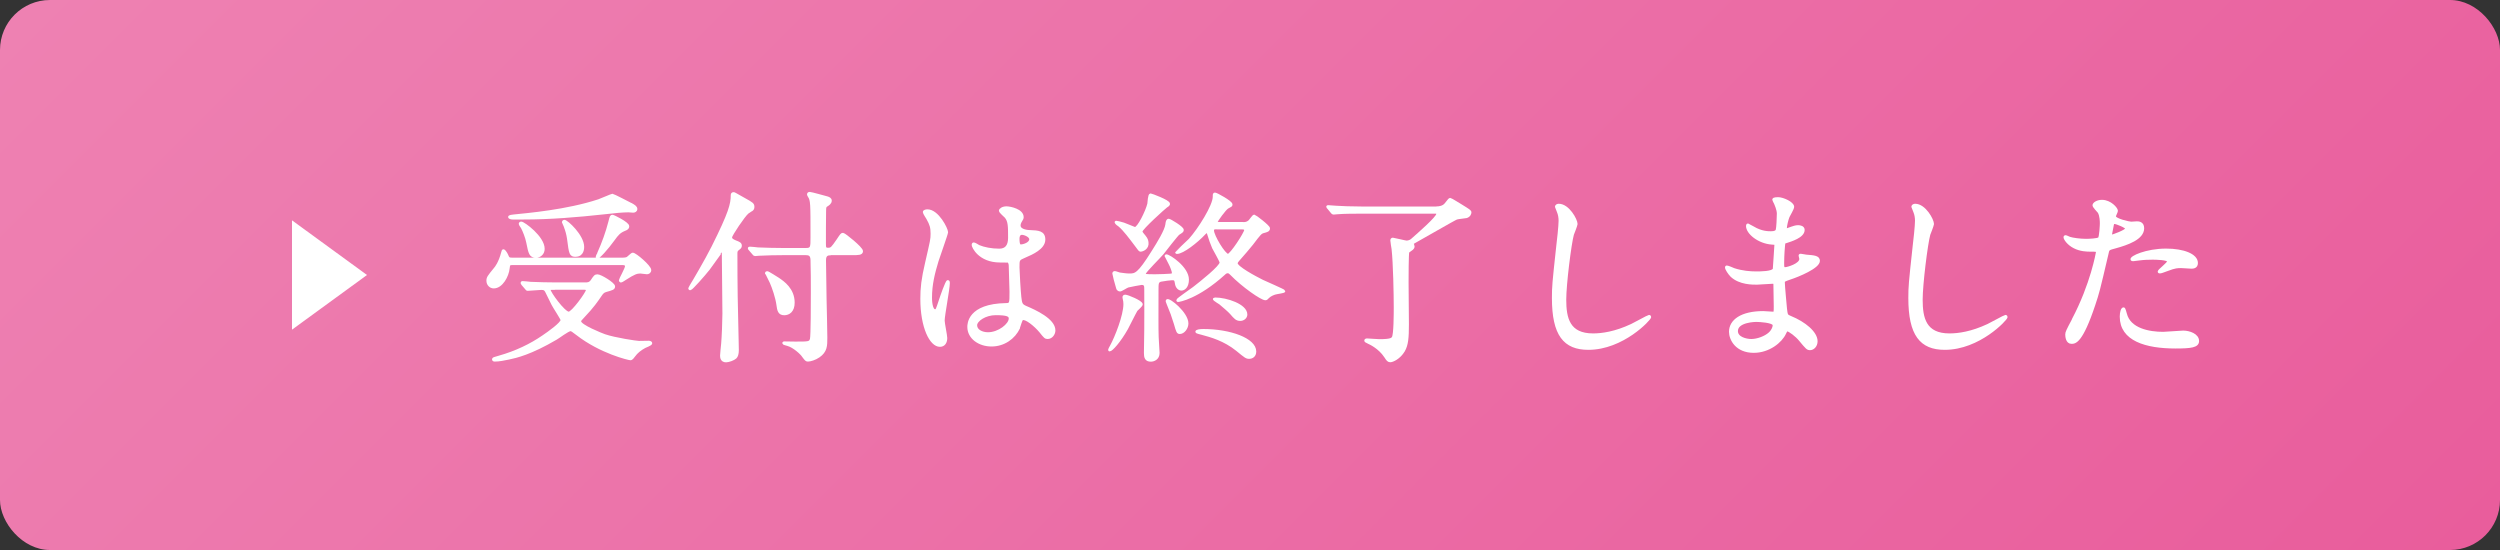 <?xml version="1.0" encoding="UTF-8"?><svg xmlns="http://www.w3.org/2000/svg" width="300" height="66" xmlns:xlink="http://www.w3.org/1999/xlink" viewBox="0 0 300 66"><rect x="0" y="0" width="300" height="66" fill="#333333" stroke="none"/><defs><style>.e{fill:url(#d);}.f{stroke:#fff;stroke-linecap:round;stroke-linejoin:round;stroke-width:.3px;}.f,.g{fill:#fff;}</style><linearGradient id="d" x1="60.26" y1="-56.74" x2="239.74" y2="122.74" gradientTransform="matrix(1, 0, 0, 1, 0, 0)" gradientUnits="userSpaceOnUse"><stop offset="0" stop-color="#ee81b2"/><stop offset="1" stop-color="#e95d9c"/></linearGradient></defs><g id="a"/><g id="b"><g id="c"><g><rect class="e" width="300" height="66" rx="6" ry="6"/><g><path class="f" d="M61.43,31.66c-.35,0-.37,.11-.42,.53-.09,.92-.81,2.27-1.76,2.27-.4,0-.73-.33-.73-.77,0-.37,.09-.48,.88-1.45,.13-.15,.57-.7,.9-1.96,.04-.18,.07-.22,.11-.22,.13,0,.4,.48,.42,.55,.15,.35,.18,.46,.62,.46h13.27c.15,0,.4-.02,.55-.09,.13-.07,.55-.51,.66-.51,.31,0,2.07,1.5,2.07,1.94,0,.26-.22,.35-.37,.35-.13,0-.68-.09-.79-.09-.44,0-.79,.13-1.78,.77-.07,.04-.46,.31-.53,.31s-.11-.04-.11-.13c0-.11,.73-1.39,.73-1.67,0-.22-.18-.29-.42-.29h-13.29Zm1.28,2.42c-.09-.09-.09-.11-.09-.13,0-.04,.02-.07,.07-.07,.15,0,.84,.07,.99,.09,1.08,.04,1.98,.07,3.01,.07h3.54c.26,0,.55,0,.79-.35,.35-.53,.42-.62,.68-.62,.37,0,1.96,.97,1.96,1.3,0,.26-.18,.31-.97,.53-.29,.09-.42,.22-.64,.55-.4,.59-.92,1.36-2.02,2.51-.4,.42-.44,.46-.44,.62,0,.51,2.64,1.56,2.97,1.67,1.21,.42,3.85,.81,4.11,.81,.02,0,.99-.02,1.19-.02,.18,0,.26,.09,.26,.15,0,.15-.66,.37-.77,.44-.53,.29-.95,.62-1.28,1.08-.11,.15-.26,.37-.42,.37s-3.54-.77-6.42-3.01c-.46-.35-.62-.48-.77-.48-.31,0-1.47,.9-1.72,1.03-3.06,1.8-4.82,2.2-5.7,2.38-.55,.11-1.12,.24-1.67,.24-.04,0-.18,0-.18-.11s.07-.13,.73-.31c2-.57,3.76-1.41,5.28-2.46,.68-.46,2.22-1.56,2.22-1.96,0-.15-.95-1.58-1.1-1.89-.13-.24-.66-1.34-.77-1.56-.13-.24-.26-.31-.59-.31-.22,0-1.45,.11-1.65,.11-.07,0-.11-.07-.18-.15l-.44-.51Zm13-9.59c.35,.2,.62,.35,.62,.59,0,.22-.2,.29-.35,.29-.09,0-.48-.04-.57-.04-.66,0-1.65,.09-2.93,.24-3.21,.35-6.42,.62-9.66,.62h-1.3c-.24,0-.4-.09-.4-.15,0-.09,.4-.15,.51-.15,1.72-.18,6.38-.57,10.21-1.83,.26-.09,1.58-.66,1.65-.66,.09,0,1.98,.97,2.22,1.1Zm-11.4,6.29c-.68,0-.75-.4-1.01-1.69-.11-.59-.44-1.41-.64-1.78-.04-.07-.26-.37-.26-.44s.04-.13,.15-.13c.29,0,2.66,1.72,2.66,3.12,0,.55-.4,.92-.9,.92Zm2.27,3.85c-.59,0-.66,0-.66,.15,0,.35,1.76,2.77,2.33,2.77,.46,0,2.2-2.42,2.2-2.71,0-.22-.22-.22-.37-.22h-3.5Zm2.51-3.96c-.64,0-.66-.2-.9-2.05-.07-.48-.22-1.03-.37-1.39-.02-.02-.24-.53-.24-.55,0-.11,.09-.15,.15-.15,.29,0,2.22,1.76,2.22,3.1,0,.13,0,1.03-.86,1.03Zm2.73-.29c.55-1.23,1.01-2.49,1.34-3.78,.15-.62,.18-.68,.33-.68,.13,0,1.87,.86,1.87,1.23,0,.18-.07,.29-.42,.42-.59,.24-.84,.51-1.34,1.21-.7,.97-1.83,2.27-1.96,2.09-.04-.02,.15-.46,.18-.48Z"/><path class="f" d="M90.16,25.21c-.07,.04-.4,.26-.46,.31-.44,.37-2,2.68-2,2.95s.22,.37,.53,.51c.48,.18,.64,.26,.64,.51,0,.18-.09,.24-.29,.4-.22,.15-.24,.31-.24,.53,0,3.87,.04,6.36,.15,10.56,0,.15,.02,.86,.02,1.03,0,.44-.09,.75-.26,.9-.22,.2-.81,.42-1.12,.42-.55,0-.57-.46-.57-.68,0-.2,.11-1.19,.13-1.41,.07-.79,.15-2.71,.15-3.59,0-1.03-.07-6.07-.07-7.22,0-.11,0-.37-.11-.37-.04,0-1.39,1.91-1.61,2.2-.57,.73-2.07,2.42-2.22,2.42-.07,0-.09-.04-.09-.09,0-.02,.22-.35,.24-.42,.09-.11,1.76-2.95,2.55-4.53,2.07-4.14,2.31-5.15,2.31-6.23,0-.13,.07-.2,.18-.2,.07,0,.13,.02,.2,.07,.15,.09,.92,.53,1.1,.62,.95,.53,1.06,.59,1.06,.95,0,.2-.11,.31-.22,.37Zm9.51,5.28c-.29,0-.7,.02-.7,.73,0,.75,.07,4.09,.07,4.75,.02,.73,.09,3.92,.09,4.55,0,.97,0,1.63-.88,2.24-.44,.31-1.03,.48-1.3,.48-.2,0-.24-.07-.59-.53-.15-.26-1.08-1.14-1.83-1.34-.04-.02-.51-.13-.51-.18,0-.07,.07-.07,.09-.07,.22,0,1.14,.02,1.34,.02,1.58,0,1.76,0,1.89-.44,.11-.35,.11-4.53,.11-5.61s0-2.88-.04-3.92c-.02-.64-.37-.7-.7-.7h-2.86c-.51,0-2,.02-2.77,.07-.09,0-.4,.04-.48,.04-.07,0-.11-.04-.18-.13l-.44-.51c-.09-.09-.09-.11-.09-.15,0-.02,.02-.04,.09-.04,.15,0,.84,.07,.97,.09,1.01,.04,1.98,.07,3.01,.07h2.75c.7,0,.7-.24,.7-1.43,0-4.14,0-4.44-.33-4.95-.02-.02-.09-.13-.09-.2,0-.15,.13-.15,.18-.15,.18,0,1.78,.46,2.07,.53,.22,.07,.42,.15,.42,.37,0,.29-.29,.46-.46,.57-.15,.09-.22,.15-.22,.66,0,.62-.04,3.34-.02,3.89,0,.53,.02,.68,.42,.68s.48-.11,1.14-1.06c.44-.66,.48-.73,.64-.73s2.25,1.67,2.25,2.05c0,.33-.4,.33-1.19,.33h-2.53Zm-7.72,2.31c0-.09,.07-.11,.11-.11,.13,0,1.1,.64,1.32,.77,.62,.42,1.83,1.25,1.83,2.86,0,1.01-.57,1.36-1.1,1.36-.62,0-.7-.44-.79-1.1-.11-.86-.53-2.09-.81-2.71-.09-.18-.55-1.06-.55-1.08Z"/><path class="f" d="M113.52,40.57c0,.48-.22,.9-.73,.9-1.1,0-2.2-2.2-2.2-5.61,0-1.3,.11-2.35,.57-4.31,.62-2.71,.66-2.82,.66-3.5,0-.75-.11-1.12-.51-1.83-.07-.13-.42-.64-.42-.77s.26-.18,.4-.18c1.23,0,2.33,2.2,2.33,2.6,0,.18-.97,2.88-1.14,3.43-.44,1.45-.79,2.82-.79,4.42,0,.13,0,1.54,.53,1.54,.2,0,.22-.09,.62-1.3,.09-.29,.75-2.2,.9-2.2,.09,0,.09,.15,.09,.2,0,.7-.62,3.87-.62,4.51,0,.33,.31,1.78,.31,2.09Zm8.74-1.23c-.57,1.21-1.8,2.09-3.28,2.09s-2.75-.9-2.75-2.2c0-.31,0-2.64,4.51-2.71,.55,0,.55-.15,.55-1.52,0-.13-.07-2.46-.09-3.08,0-.13-.02-.4-.18-.53-.04-.04-.9-.04-1.01-.04-2.49,0-3.26-1.74-3.26-1.96,0-.07,.02-.15,.11-.15s.51,.26,.59,.31c.62,.26,1.52,.44,2.46,.44q1.21,0,1.21-1.45c0-1.39,0-2-.42-2.51-.09-.11-.68-.59-.68-.75,0-.13,.29-.37,.75-.37s1.92,.31,1.92,1.14c0,.15-.02,.2-.24,.55-.07,.11-.13,.29-.13,.46,0,.66,1.14,.7,1.28,.7,.97,.04,1.69,.07,1.69,.99,0,1.03-1.47,1.67-2.29,2.02s-.81,.37-.81,1.32c0,.48,.15,2.97,.22,3.56,.09,.81,.15,.97,.7,1.21,1.08,.46,3.39,1.5,3.39,2.79,0,.4-.31,.88-.79,.88-.26,0-.33-.09-.86-.75-.64-.77-1.78-1.69-2.18-1.5-.15,.07-.35,.88-.42,1.03Zm-5.15-.29c0,.59,.68,.97,1.45,.97,1.3,0,2.64-1.06,2.64-1.8,0-.37-.31-.55-1.72-.55-1.25,0-2.38,.75-2.38,1.39Zm5.08-10.41c0,.84,.18,.84,.33,.84,.31,0,1.14-.26,1.14-.77,0-.4-.73-.68-1.03-.68-.07,0-.18,.02-.26,.09-.09,.07-.18,.24-.18,.53Z"/><path class="f" d="M135.02,35.51c.29,0,1.96,.7,1.96,1.01,0,.15-.53,.59-.62,.7-.2,.33-.97,1.89-1.14,2.2-.88,1.56-1.83,2.6-2.07,2.6-.09,0,.13-.37,.18-.46,.59-1.06,1.63-3.7,1.63-5.06,0-.22-.02-.42-.09-.68-.04-.2-.04-.31,.15-.31Zm4.25-1.85c-.4,.13-.4,.35-.4,1.19,0,3.06-.02,4.42,.02,5.59,0,.31,.11,1.65,.11,1.91,0,.7-.57,.9-.9,.9-.59,0-.68-.37-.68-.9,0-.33,.04-2.38,.04-2.77,0-.77,.02-4.18,0-4.88,0-.35,0-.66-.46-.66-.13,0-1.43,.26-1.63,.31-.18,.04-.81,.48-.97,.48-.18,0-.31-.18-.31-.24-.18-.57-.46-1.69-.46-1.76,0-.09,.04-.15,.15-.15s.53,.18,.64,.18c.31,.04,.75,.11,1.08,.11,.75,0,1.1,0,2.84-2.79,.64-1.01,1.56-2.51,1.65-3.23,.04-.31,.07-.55,.26-.55,.13,0,1.65,.9,1.65,1.19,0,.15-.04,.18-.48,.46-.15,.09-1.63,1.98-1.91,2.35-.33,.4-2.16,2.2-2.16,2.42,0,.24,.13,.24,1.32,.24,.48,0,1.47-.04,1.8-.07,.18-.02,.31-.07,.31-.22,0-.24-.24-.84-.42-1.17-.07-.11-.46-.84-.46-.86,0-.07,.04-.07,.07-.07,.33,0,2.55,1.45,2.55,2.88,0,.86-.44,1.17-.75,1.17-.24,0-.57-.2-.64-.75-.04-.24-.07-.4-.22-.46-.22-.11-1.54,.13-1.65,.15Zm-2.4-3.61c-.11,0-.15-.07-.57-.64-.68-.9-1.39-1.85-1.96-2.33-.09-.04-.44-.33-.44-.4,0-.02,0-.04,.04-.04,.09,0,.55,.11,.9,.22,.22,.07,1.28,.53,1.36,.53,.42,0,1.41-2.02,1.63-2.93,.02-.18,.07-1.1,.24-1.1,.07,0,2.18,.77,2.18,1.1,0,.07-.02,.15-.29,.31-.2,.13-3.01,2.66-3.01,2.99,0,.13,.11,.26,.15,.31,.4,.48,.53,.64,.57,.99,.11,.73-.57,.99-.81,.99Zm5.59,8.76c0,.55-.44,1.12-.88,1.12-.24,0-.29-.11-.57-1.1-.31-1.01-.44-1.34-.84-2.31-.07-.18-.18-.44-.13-.46,.24-.24,2.42,1.54,2.42,2.75Zm6.69-12.01c.26,0,.48,0,.77-.24,.11-.09,.48-.66,.59-.66,.07,0,1.74,1.25,1.74,1.5s-.2,.31-.62,.42c-.35,.09-.46,.22-1.39,1.45-.33,.42-1.12,1.34-1.69,1.98-.07,.09-.18,.22-.18,.35,0,.48,2.22,1.67,3.1,2.11,.4,.2,2.62,1.14,2.62,1.23s-.9,.2-1.08,.26c-.15,.04-.59,.2-.84,.46-.18,.18-.2,.22-.33,.22-.44,0-2.66-1.52-4.14-3.04-.11-.11-.22-.2-.37-.2-.2,0-.33,.11-.44,.22-3.19,2.88-5.39,3.23-5.54,3.23-.02,0-.04-.02-.04-.07,0-.11,1.65-1.23,1.96-1.47,.9-.7,3.23-2.55,3.23-3.04,0-.22-.77-1.5-.9-1.78-.26-.62-.35-.88-.62-1.74-.02-.07-.07-.18-.15-.18-.11,0-.26,.18-.31,.22-.92,.99-2.6,2.29-3.28,2.29-.02,0-.07,0-.07-.04,0-.02,1.36-1.25,1.61-1.52,1.12-1.25,2.9-4.07,2.9-5.15,0-.31,0-.35,.13-.35,.15,0,1.94,.97,1.94,1.28,0,.13-.04,.15-.44,.35-.33,.18-1.34,1.61-1.34,1.72,0,.18,.2,.18,.48,.18h2.68Zm-4.75,12.83c3.19,0,6.2,1.08,6.2,2.55,0,.53-.37,.73-.7,.73s-.44-.09-1.45-.92c-1.52-1.23-3.15-1.67-4.22-1.96-.09-.02-.64-.15-.64-.22,0-.11,.37-.18,.81-.18Zm1.61-12.26c-.29,0-.48,0-.48,.29,0,.64,1.39,2.95,1.83,2.95,.37,0,2.09-2.66,2.09-2.99,0-.24-.26-.24-.42-.24h-3.01Zm-.31,8.52s.09-.04,.11-.04c1.36,0,3.72,.77,3.72,1.89,0,.35-.33,.62-.7,.62-.44,0-.62-.22-1.1-.77-.22-.26-.97-.9-1.32-1.19-.11-.07-.59-.37-.66-.44,0-.02-.04-.04-.04-.07Z"/><path class="f" d="M172.38,24.92c.38,0,.81-.09,1.08-.4,.44-.55,.48-.62,.57-.62,.07,0,1.1,.64,1.25,.73,1.03,.64,1.14,.7,1.14,.86,0,.11-.07,.4-.44,.53-.15,.04-1.01,.11-1.19,.18-.24,.07-4.25,2.4-5.06,2.84-.18,.09-.22,.13-.22,.22,0,.04,.09,.24,.09,.31,0,.13-.07,.22-.15,.29-.11,.07-.4,.29-.48,.35-.09,.2-.09,3.15-.09,3.67,0,.73,.04,4.25,.04,5.04,0,1.61-.07,2.46-.48,3.17-.53,.88-1.34,1.23-1.61,1.23-.22,0-.33-.13-.57-.51-.73-1.12-1.89-1.63-1.98-1.67-.37-.18-.42-.2-.42-.29,0-.04,.07-.09,.15-.09,.11,0,1.28,.09,1.52,.09,1.39,0,1.52-.18,1.63-.33,.24-.35,.24-2.95,.24-3.67,0-1.5-.07-5.24-.26-6.97-.02-.15-.15-.86-.15-1.03,0-.09,.04-.18,.15-.18,.09,0,1.5,.35,1.65,.35,.29,0,.57-.15,.7-.29,.7-.62,3.01-2.62,3.01-3.04,0-.2-.13-.2-.2-.2h-9.04c-.53,0-2,0-2.77,.07-.07,0-.4,.04-.46,.04-.09,0-.11-.02-.2-.13l-.42-.51c-.07-.07-.11-.11-.11-.15s.07-.04,.09-.04c.13,0,.81,.07,.97,.07,.64,.04,1.78,.09,3.01,.09h9Z"/><path class="f" d="M189.14,26.9c0,.22-.37,1.06-.42,1.23-.31,1.12-.92,5.98-.92,7.83,0,2.22,.42,4.2,3.37,4.2,1.08,0,2.66-.22,4.62-1.14,.33-.15,2-1.08,2.09-1.08s.11,.07,.11,.11c0,.24-3.26,3.78-7.39,3.78-2.86,0-4.22-1.65-4.22-6.07,0-1.36,.04-1.8,.51-6.12,.09-.73,.29-2.53,.29-3.15,0-.4-.07-.77-.2-1.08-.02-.07-.24-.57-.24-.59,0-.15,.18-.22,.31-.22,1.14,0,2.11,1.78,2.11,2.29Z"/><path class="f" d="M212.97,24.29c-.02-.07-.15-.29-.15-.33,0-.15,.42-.15,.55-.15,.59,0,1.78,.55,1.78,1.01,0,.22-.48,1.01-.55,1.17-.15,.35-.33,1.12-.33,1.43,0,.04,0,.13,.09,.13,.07,0,.13-.02,.62-.2,.2-.07,.51-.18,.79-.18,.22,0,.64,.07,.64,.42,0,.81-1.5,1.25-2.11,1.45-.18,.04-.22,.07-.24,.4-.02,.07-.11,1.23-.11,2.13,0,.51,0,.64,.29,.64,.24,0,1.83-.44,1.83-1.14,0-.07-.09-.33-.09-.4s.07-.07,.11-.07c.11,0,.57,.11,.68,.11,.9,.07,1.47,.11,1.47,.59,0,.77-2.44,1.78-3.46,2.11-.68,.24-.75,.26-.75,.48,0,.42,.24,2.95,.26,3.17,.09,.73,.09,.81,.55,.99,1.72,.7,3.12,1.87,3.12,2.9,0,.57-.4,.92-.75,.92-.31,0-.4-.11-1.19-1.06-.44-.55-1.3-1.19-1.54-1.19-.13,0-.18,.11-.29,.35-.46,1.03-1.94,2.22-3.74,2.22-2.07,0-2.82-1.47-2.82-2.38,0-1.32,1.34-2.33,3.96-2.33,.2,0,1.01,.07,1.17,.07,.24,0,.24-.07,.24-.81,0-.44-.02-1.91-.04-2.51,0-.2,0-.33-.22-.33-.31,0-1.63,.11-1.91,.11-.51,0-2.05,.02-3.04-.9-.31-.31-.64-.84-.64-1.01,0-.04,0-.09,.07-.09,.13,0,.73,.26,.84,.31,.99,.33,1.98,.4,2.66,.4,.53,0,2,0,2.16-.42,.02-.07,.2-2.95,.2-2.97,0-.11-.11-.11-.46-.13-1.56-.11-2.95-1.23-2.95-2.09,0-.04,.02-.15,.09-.15,.02,0,.55,.31,.62,.35,.97,.59,1.8,.59,2.13,.59,.46,0,.68-.11,.73-.33,.07-.22,.13-1.47,.13-1.94s-.29-1.12-.4-1.36Zm-2.22,14.19s-2.35,0-2.35,1.25c0,.84,1.14,1.1,1.76,1.1,.73,0,1.67-.35,2.18-.81,.4-.35,.59-.88,.51-1.08-.15-.37-1.69-.46-2.09-.46Z"/><path class="f" d="M231.91,26.9c0,.22-.37,1.06-.42,1.23-.31,1.12-.92,5.98-.92,7.83,0,2.22,.42,4.2,3.37,4.2,1.08,0,2.66-.22,4.62-1.14,.33-.15,2-1.08,2.09-1.08s.11,.07,.11,.11c0,.24-3.26,3.78-7.39,3.78-2.86,0-4.22-1.65-4.22-6.07,0-1.36,.04-1.8,.51-6.12,.09-.73,.29-2.53,.29-3.15,0-.4-.07-.77-.2-1.08-.02-.07-.24-.57-.24-.59,0-.15,.18-.22,.31-.22,1.14,0,2.11,1.78,2.11,2.29Z"/><path class="f" d="M248.76,38.37c2.27-4.29,2.9-8.08,2.9-8.1,0-.22-.09-.22-.79-.22-.46,0-1.23-.02-1.96-.4-.7-.35-1.14-.97-1.14-1.19,0-.07,.07-.09,.09-.09,.09,0,.42,.18,.51,.2,.33,.11,1.23,.24,1.96,.24,.33,0,1.39-.04,1.56-.2,.18-.15,.24-1.65,.24-1.8,0-.18,0-.92-.26-1.36-.09-.11-.62-.66-.62-.81,0-.22,.42-.51,.99-.51,.99,0,1.76,.9,1.76,1.17,0,.11-.24,.55-.24,.66,0,.42,1.76,.79,1.98,.79,.09,0,.57-.04,.68-.04,.18,0,.73,0,.73,.68,0,1.23-1.87,1.87-3.32,2.27-.75,.2-.84,.22-.92,.62-1.12,4.8-1.14,4.82-1.61,6.25-1.52,4.58-2.31,4.58-2.73,4.58-.53,0-.59-.73-.59-.97,0-.26,.11-.48,.79-1.76Zm4.64-10.06c.11,0,1.78-.59,1.78-.88,0-.22-1.19-.7-1.43-.7-.13,0-.2,.04-.24,.26-.09,.44-.09,.51-.2,1.03-.02,.15-.04,.29,.09,.29Zm1.67,9.33c.46,1.91,2.84,2.33,4.51,2.33,.37,0,2.05-.15,2.4-.15,.75,0,1.76,.37,1.76,1.1,0,.64-.81,.75-2.68,.75-3.56,0-6.54-.9-6.54-3.67,0-.51,.13-.97,.31-.97,.09,0,.22,.55,.24,.62Zm4.86-7.66c2.09,0,3.67,.62,3.67,1.58,0,.53-.46,.53-.64,.53-.2,0-1.06-.07-1.23-.07-.4,0-.73,0-1.63,.35-.55,.2-.77,.29-.92,.29-.04,0-.11,0-.11-.07,0-.15,1.14-.99,1.14-1.23,0-.33-1.56-.35-1.89-.35-.48,0-1.08,.02-1.58,.09-.13,.02-.64,.09-.73,.09-.02,0-.18,0-.2-.04-.15-.29,1.76-1.17,4.11-1.17Z"/></g><polygon class="g" points="44.04 33 35.04 26.44 35.04 39.56 44.04 33"/></g></g></g></svg>